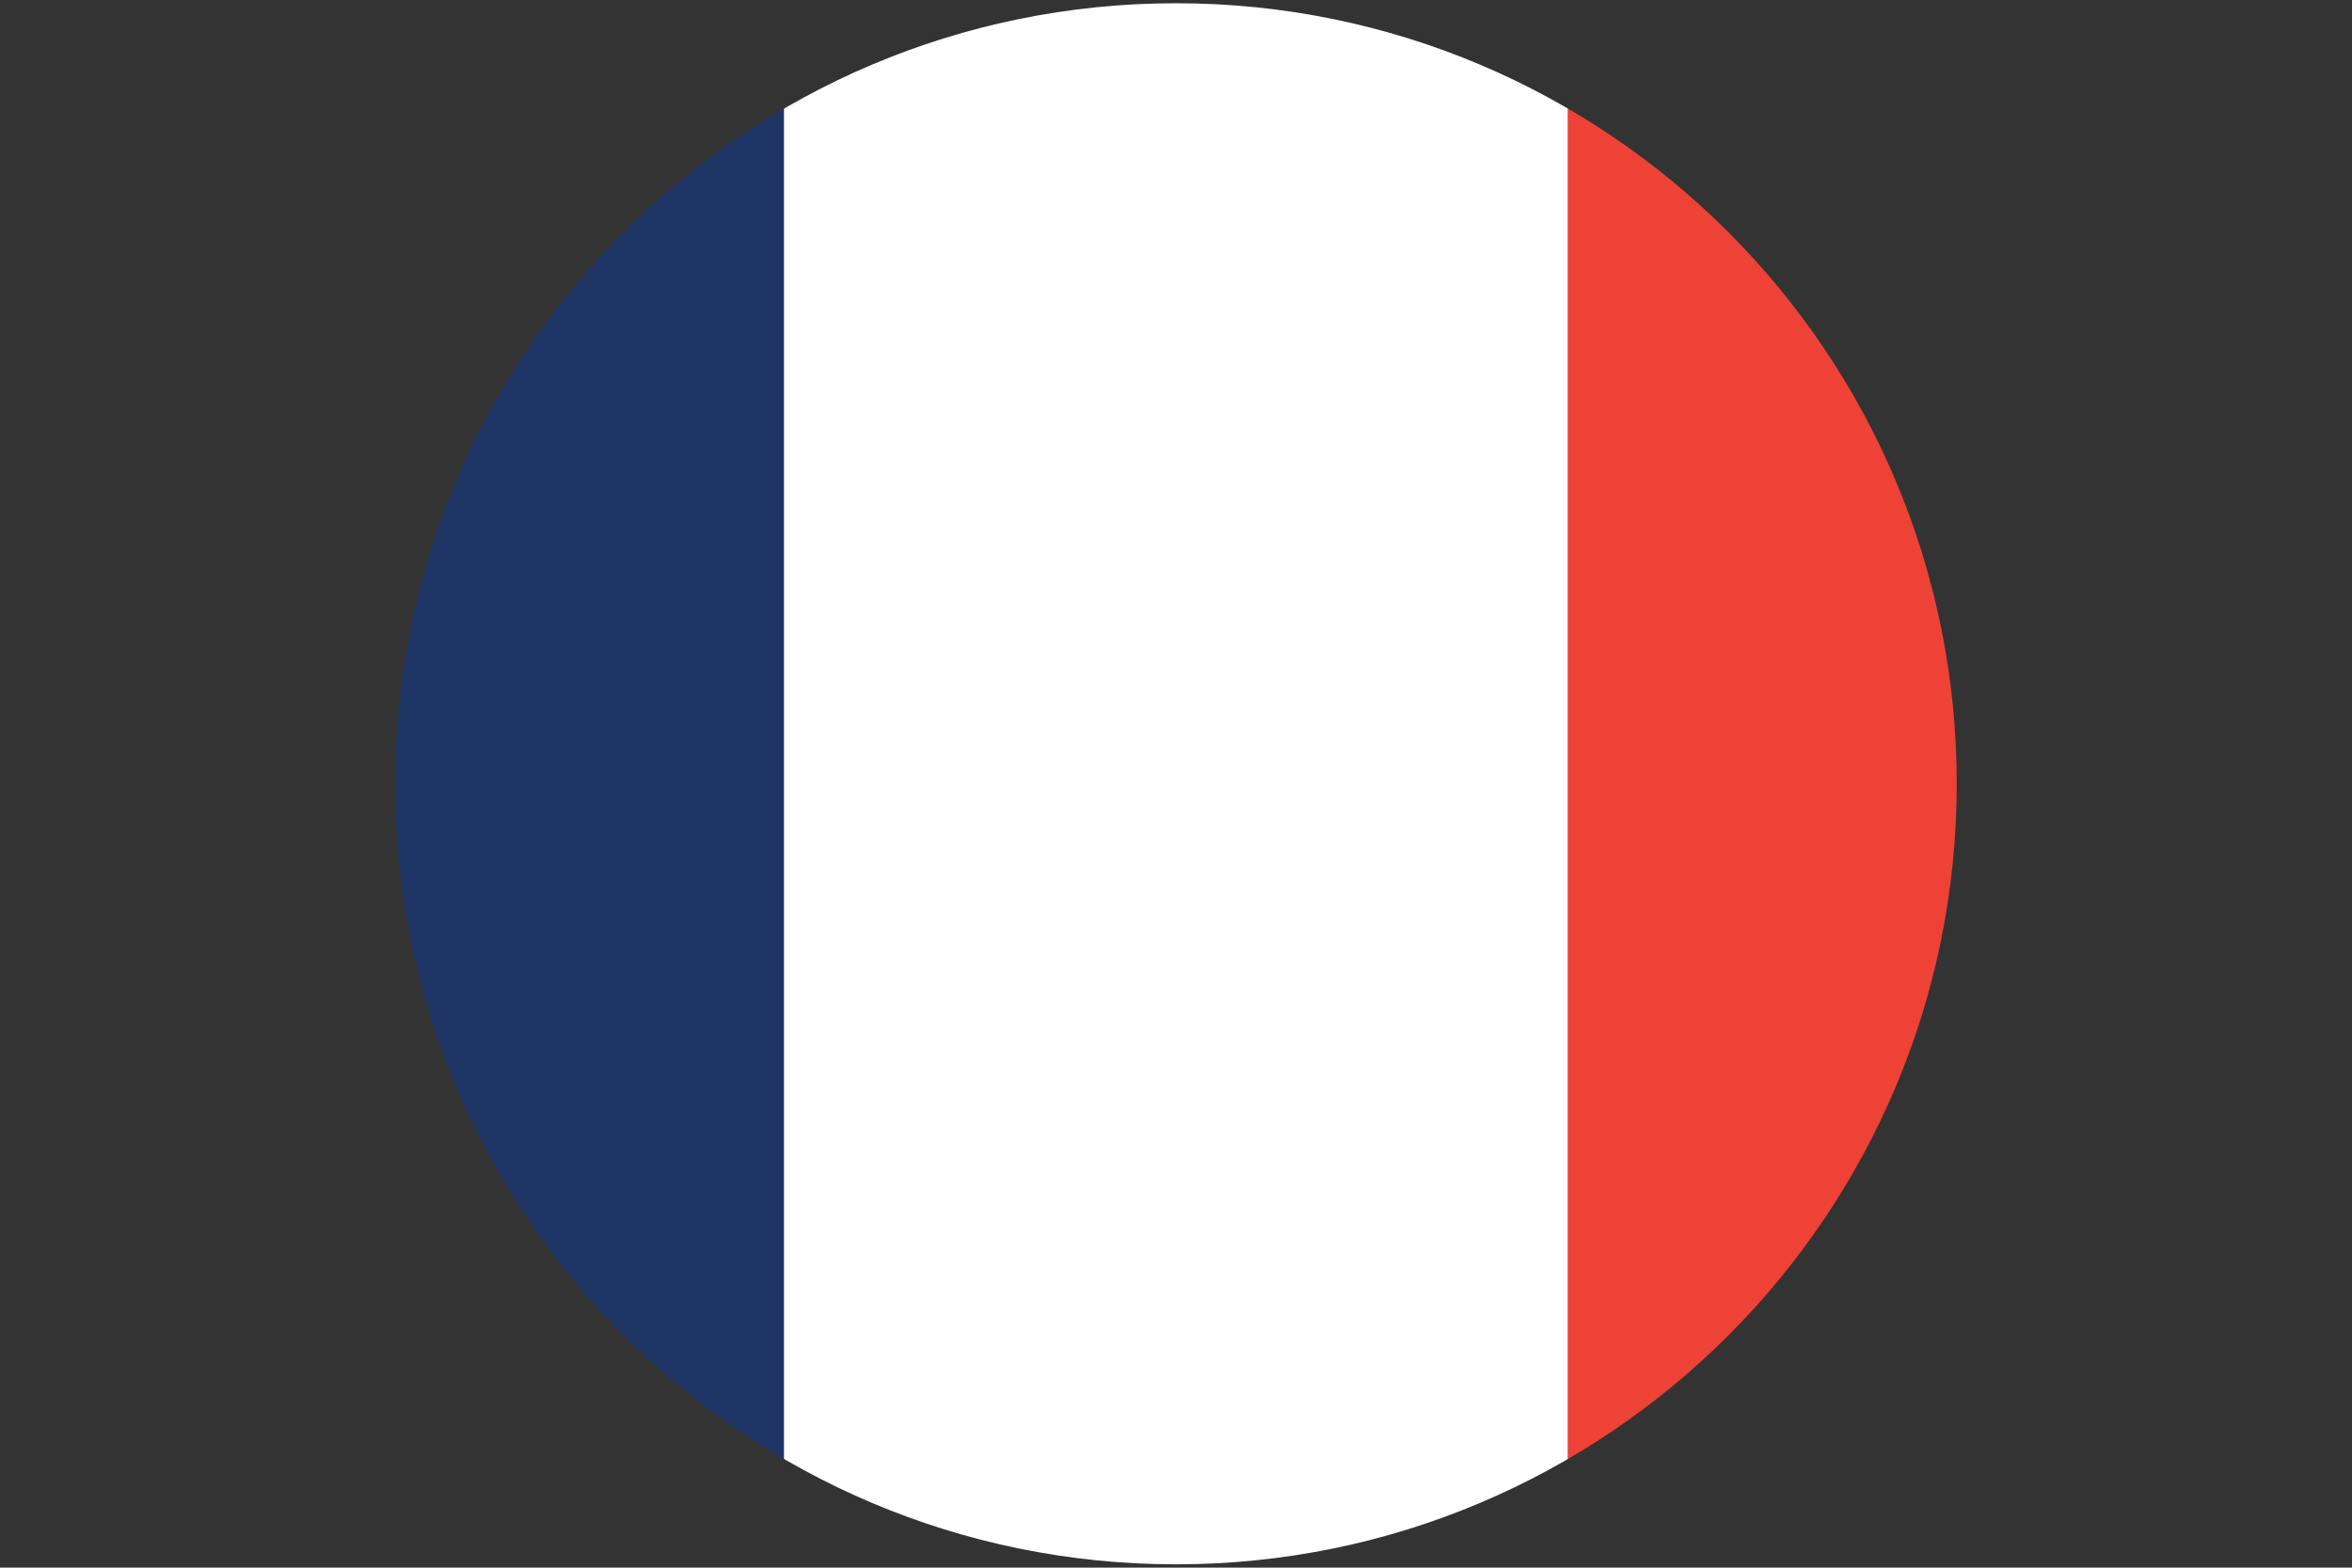 <?xml version="1.0" encoding="utf-8"?>
<!-- Generator: Adobe Illustrator 16.0.0, SVG Export Plug-In . SVG Version: 6.00 Build 0)  -->
<!DOCTYPE svg PUBLIC "-//W3C//DTD SVG 1.1//EN" "http://www.w3.org/Graphics/SVG/1.1/DTD/svg11.dtd">
<svg version="1.1" id="Layer_1" xmlns="http://www.w3.org/2000/svg" xmlns:xlink="http://www.w3.org/1999/xlink" x="0px" y="0px"
	 width="86.276px" height="57.514px" viewBox="0 0 86.276 57.514" enable-background="new 0 0 86.276 57.514" xml:space="preserve">
<rect x="0" y="0" width="86.276" height="57.514" fill="#333333" stroke="none"/>
<g>
	<defs>
		<path id="SVGID_1_" d="M14.501,28.757c0,15.815,12.821,28.637,28.638,28.637c15.815,0,28.638-12.821,28.638-28.637
			c0-15.816-12.822-28.638-28.638-28.638C27.322,0.119,14.501,12.941,14.501,28.757"/>
	</defs>
	<clipPath id="SVGID_2_">
		<use xlink:href="#SVGID_1_"  overflow="visible"/>
	</clipPath>
	<rect clip-path="url(#SVGID_2_)" fill="#1E3464" width="28.758" height="57.514"/>
	<rect x="28.758" clip-path="url(#SVGID_2_)" fill="#FFFFFF" width="28.758" height="57.514"/>
	<rect x="57.516" clip-path="url(#SVGID_2_)" fill="#EF4236" width="28.762" height="57.514"/>
</g>
</svg>
